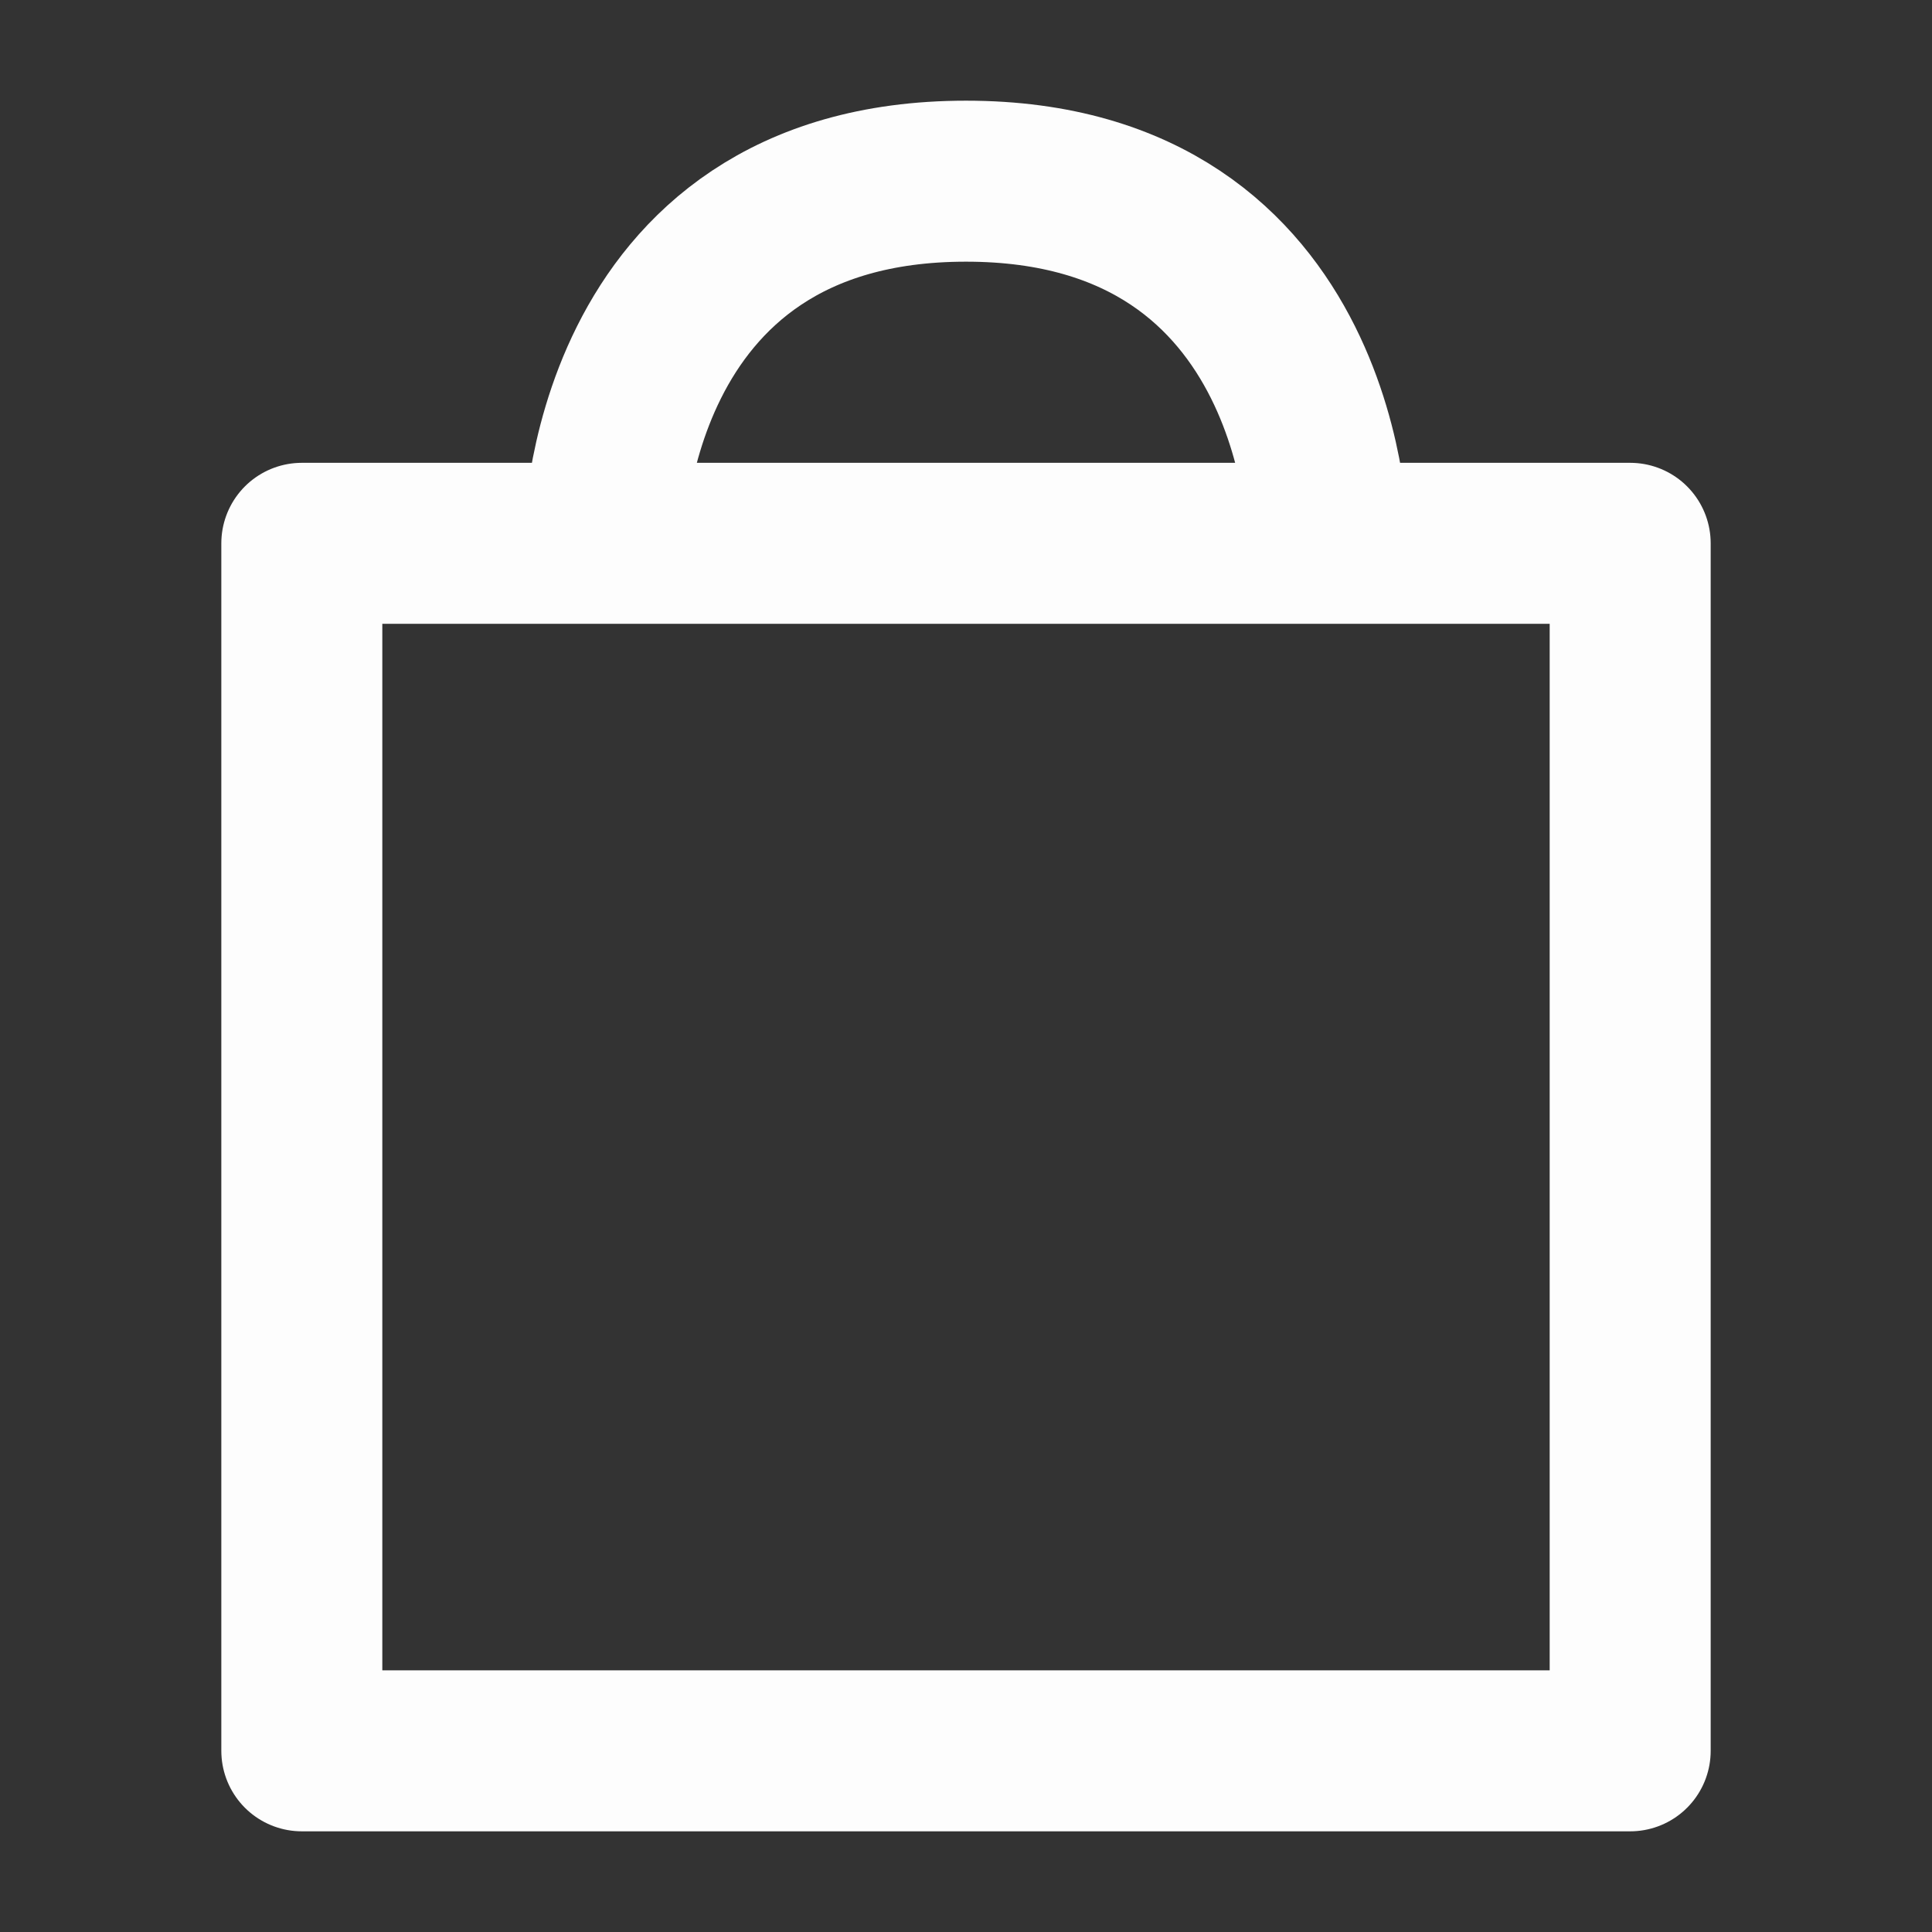 <svg preserveAspectRatio="none" width="100%" height="100%" overflow="visible" style="display: block;" viewBox="0 0 18 18" fill="none" xmlns="http://www.w3.org/2000/svg">
<rect x="0" y="0" width="18" height="18" fill="#333333" stroke="none"/>
<g id="bytesize:bag">
<path id="Vector" d="M5.625 5.062C5.625 5.062 5.625 1.688 9 1.688C12.375 1.688 12.375 5.062 12.375 5.062M2.812 5.062V16.312H15.188V5.062H2.812Z" stroke="#FDFDFD" stroke-width="1.5" stroke-linecap="round" stroke-linejoin="round"/>
</g>
</svg>
